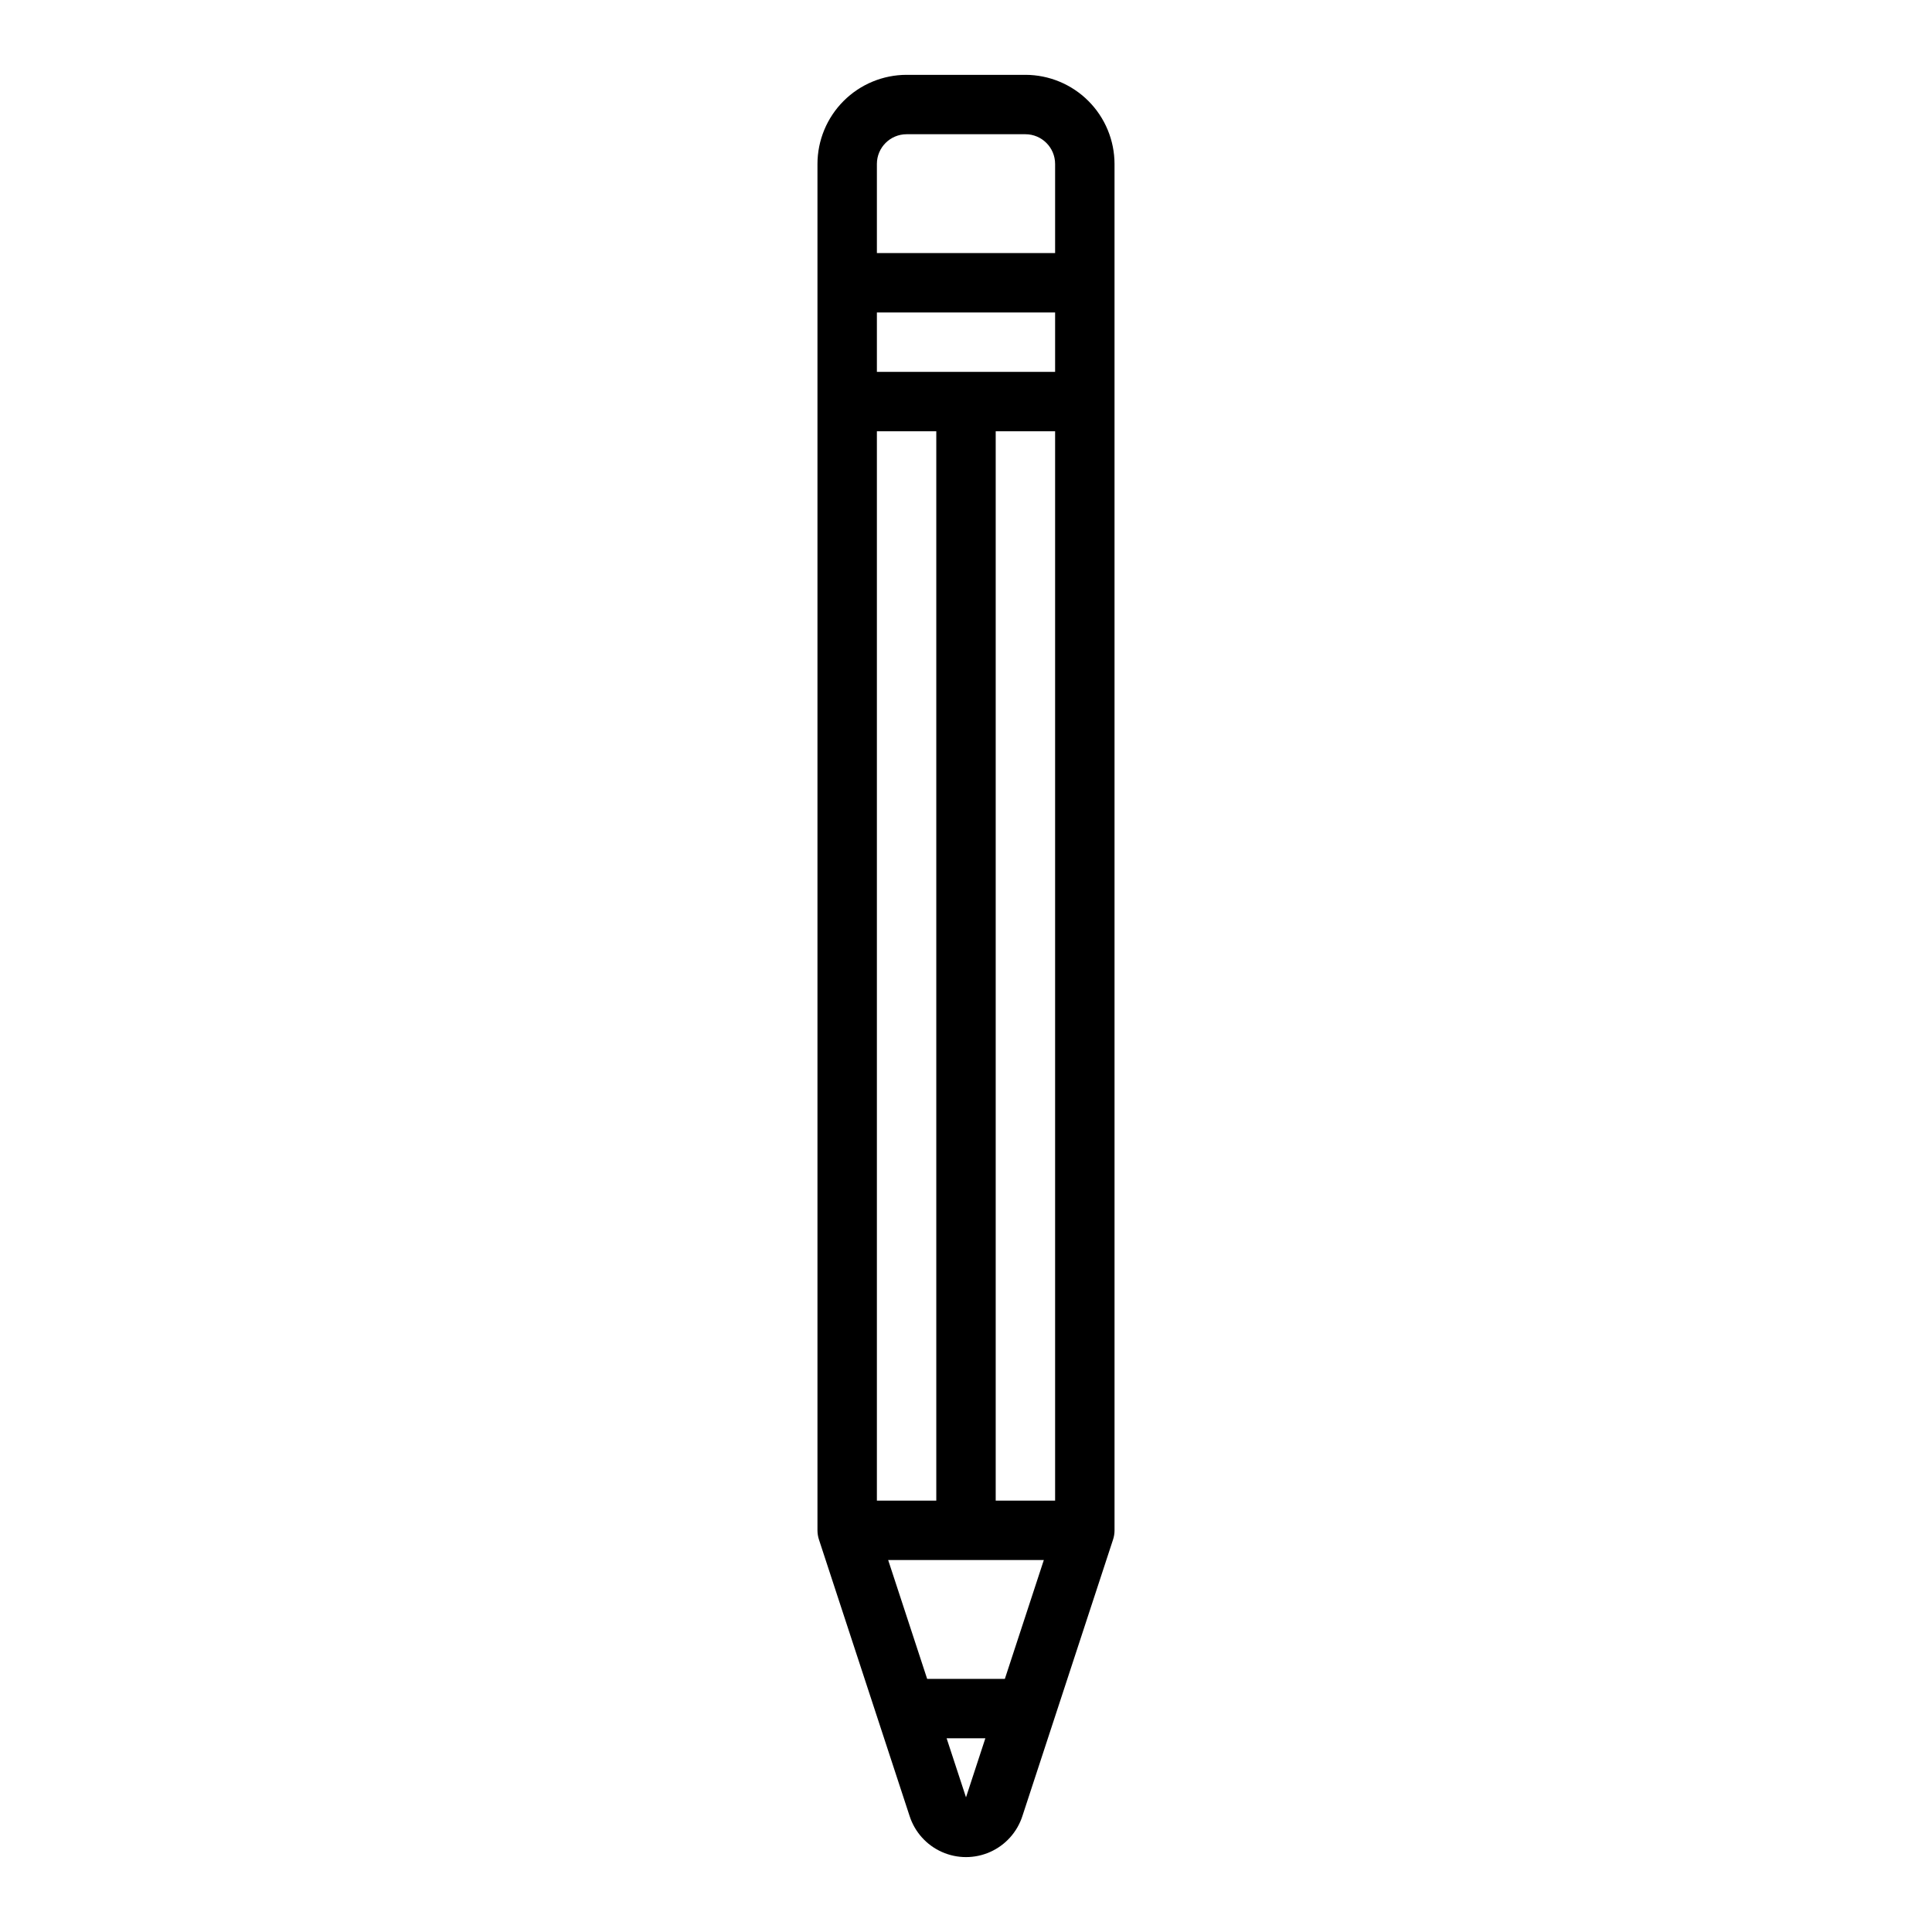 <?xml version="1.0" encoding="UTF-8"?>
<!-- The Best Svg Icon site in the world: iconSvg.co, Visit us! https://iconsvg.co -->
<svg fill="#000000" width="800px" height="800px" version="1.1" viewBox="144 144 512 512" xmlns="http://www.w3.org/2000/svg">
 <path d="m439.36 187.45c-0.008-6.262-2.5-12.262-6.926-16.691-4.426-4.426-10.43-6.918-16.691-6.926h-31.488c-6.262 0.008-12.262 2.5-16.691 6.926-4.426 4.43-6.918 10.43-6.926 16.691v362.11c0.004 0.832 0.137 1.66 0.395 2.453l24.02 73.25v-0.004c1.367 4.246 4.477 7.711 8.551 9.527 4.07 1.82 8.727 1.82 12.801 0 4.07-1.816 7.18-5.281 8.547-9.527l24.016-73.246c0.262-0.793 0.395-1.621 0.395-2.453zm-59.984 369.98h41.246l-10.324 31.488h-20.594zm44.238-314.88h-47.23v-15.746h47.23zm-15.742 15.742h15.742v283.39h-15.742zm-31.488 283.39v-283.39h15.742v283.39zm7.871-362.11h31.488c4.348 0.004 7.867 3.527 7.871 7.871v23.617h-47.23v-23.617c0.004-4.344 3.527-7.867 7.871-7.871zm10.609 425.09h10.266l-5.129 15.652z"/>
</svg>